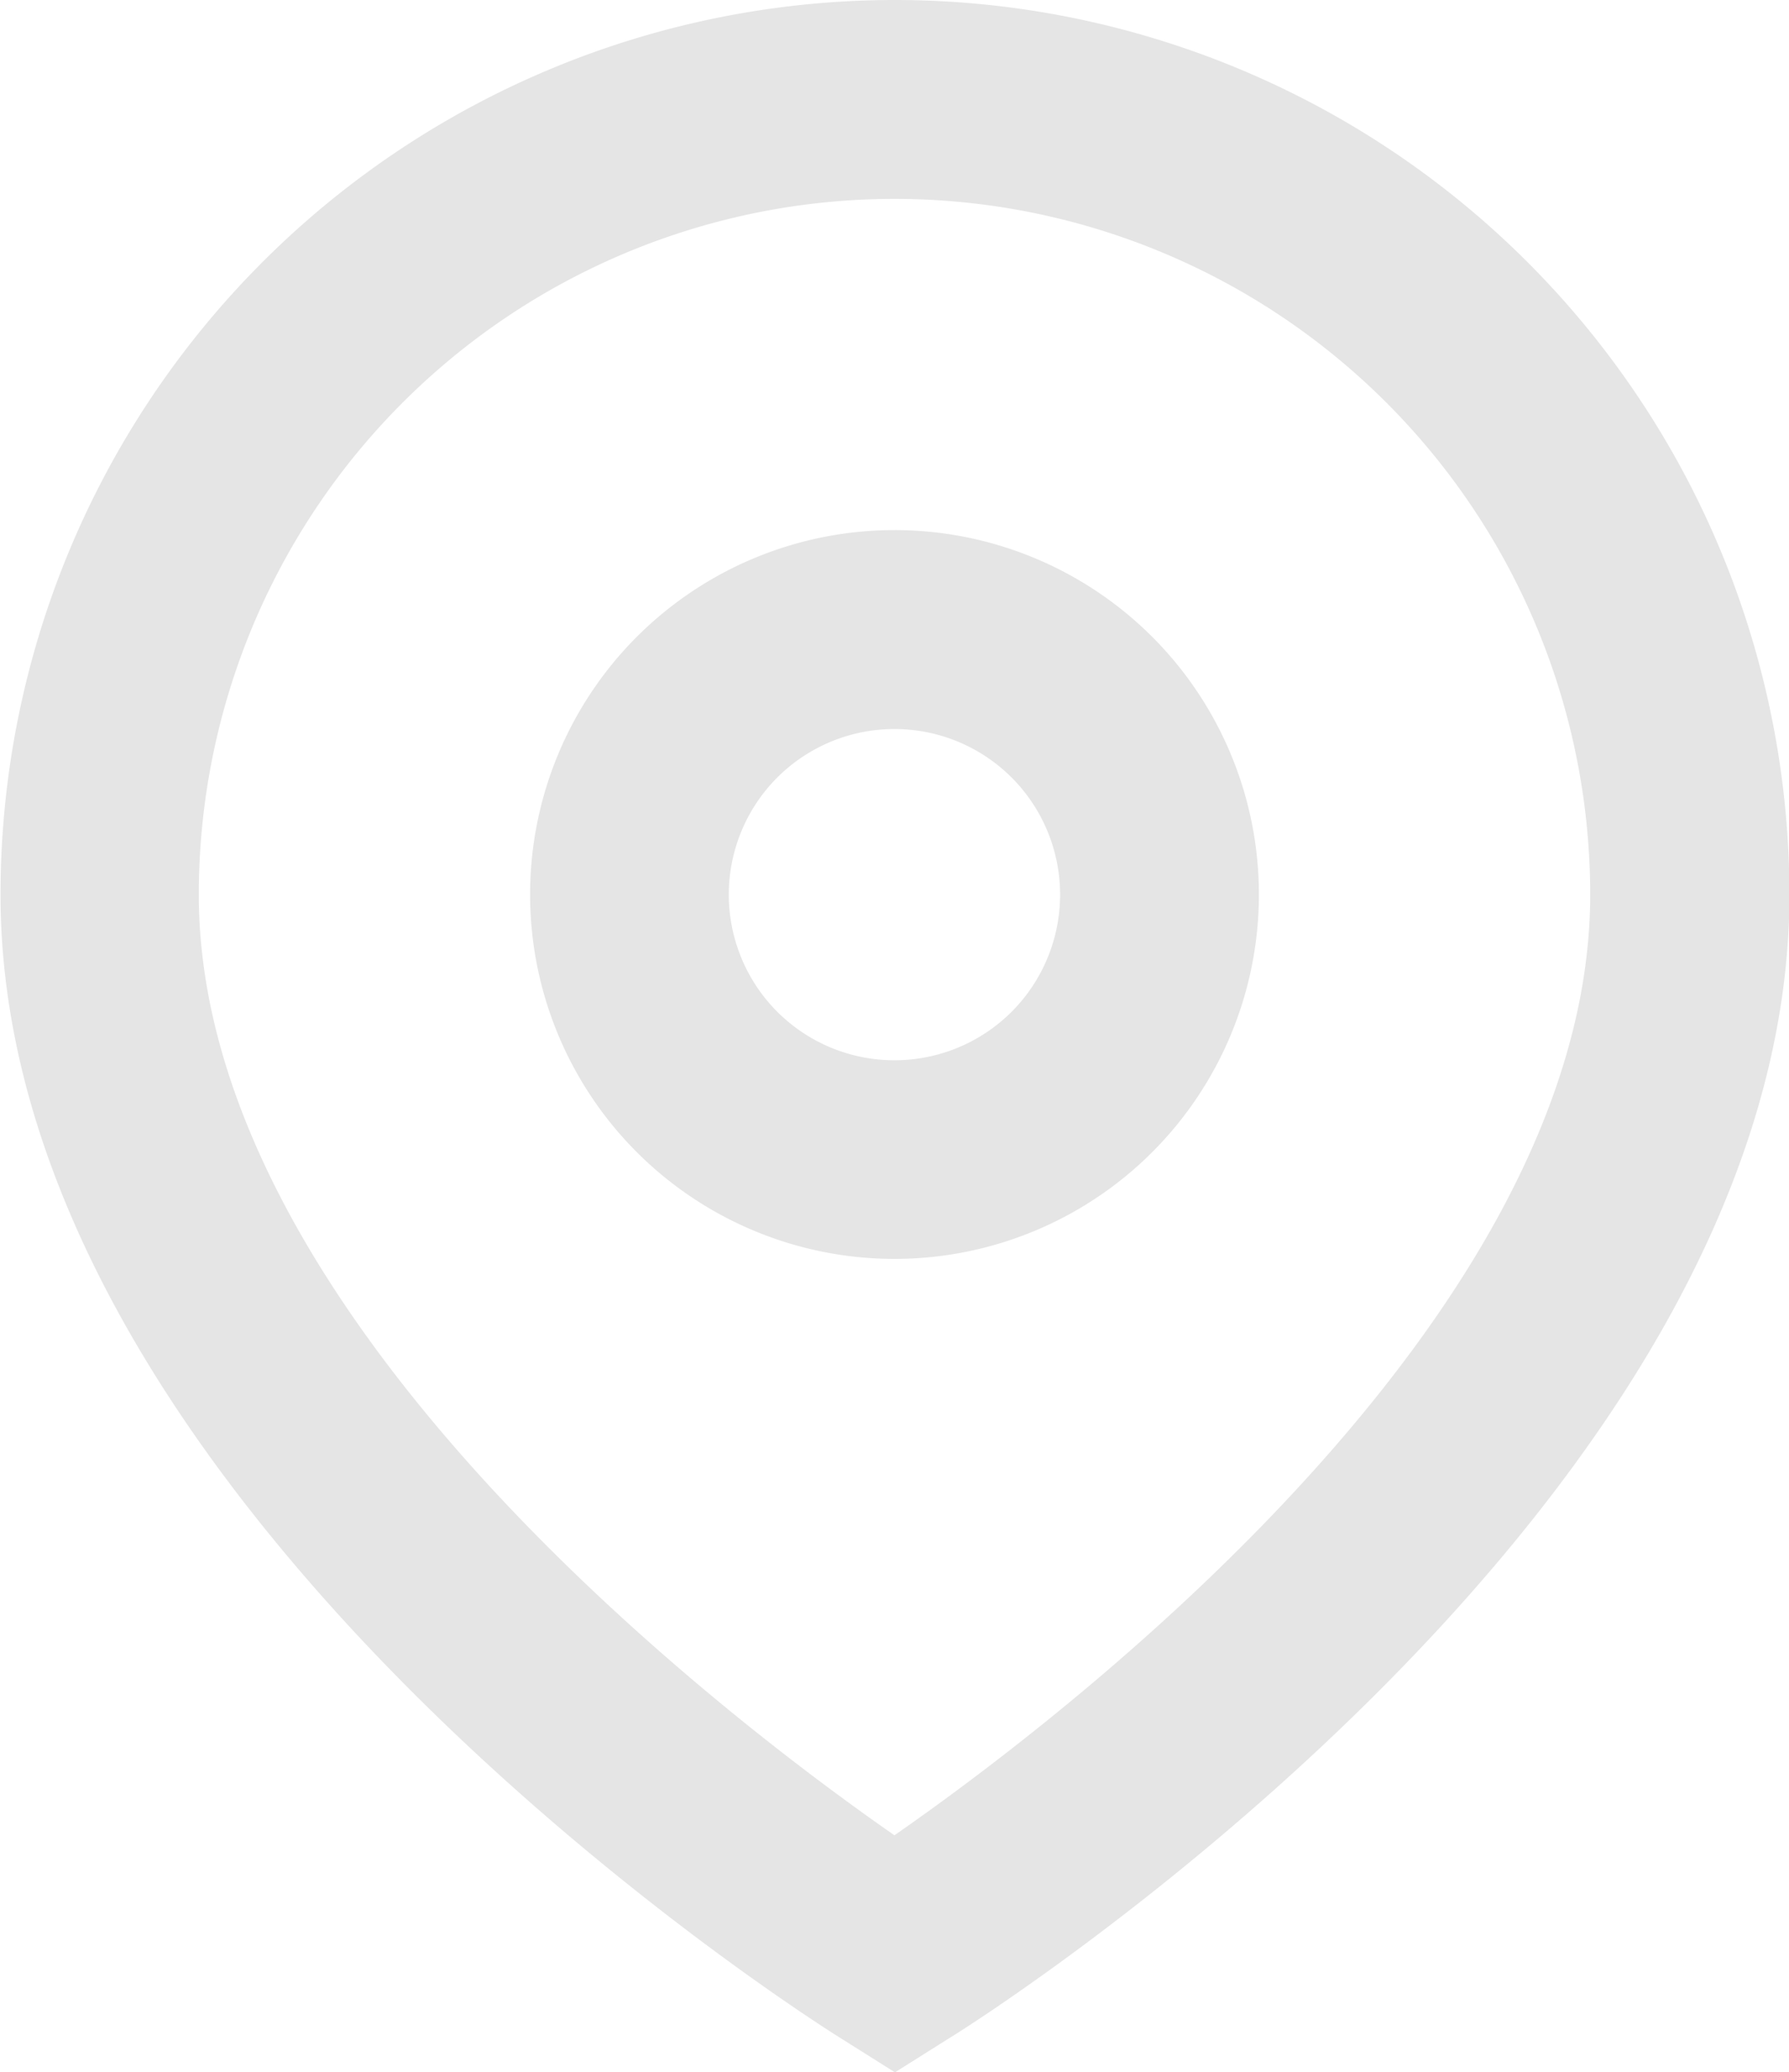 <svg xmlns="http://www.w3.org/2000/svg" width="17.269" height="20"><g fill="#e5e5e5" data-name="Group 136"><path d="M8.634 0a8.633 8.633 0 0 0-6.1 2.529A8.635 8.635 0 0 0 .005 8.635c0 5.9 7.793 10.841 8.126 11.046l.508.32.508-.32c.333-.2 8.126-5.145 8.126-11.046a8.635 8.635 0 0 0-2.529-6.106A8.635 8.635 0 0 0 8.639 0Zm0 17.713c-1.647-1.145-6.715-5.008-6.715-9.078a6.716 6.716 0 0 1 3.358-5.816 6.716 6.716 0 0 1 6.715 0 6.716 6.716 0 0 1 3.358 5.816c0 4.071-5.069 7.933-6.716 9.078Z" data-name="Path 174"/><path d="M8.634 5.116a3.518 3.518 0 0 0-2.487 1.03 3.518 3.518 0 0 0-1.03 2.487 3.518 3.518 0 0 0 1.03 2.487 3.518 3.518 0 0 0 2.487 1.03 3.518 3.518 0 0 0 2.488-1.03 3.518 3.518 0 0 0 1.03-2.487 3.518 3.518 0 0 0-1.03-2.487 3.518 3.518 0 0 0-2.488-1.03Zm0 5.117a1.6 1.6 0 0 1-1.131-.468 1.6 1.6 0 0 1-.468-1.13 1.6 1.6 0 0 1 .468-1.131 1.6 1.6 0 0 1 1.131-.468 1.6 1.6 0 0 1 1.131.468 1.6 1.6 0 0 1 .468 1.131 1.6 1.6 0 0 1-.468 1.13 1.6 1.6 0 0 1-1.131.468Z" data-name="Path 175"/></g></svg>